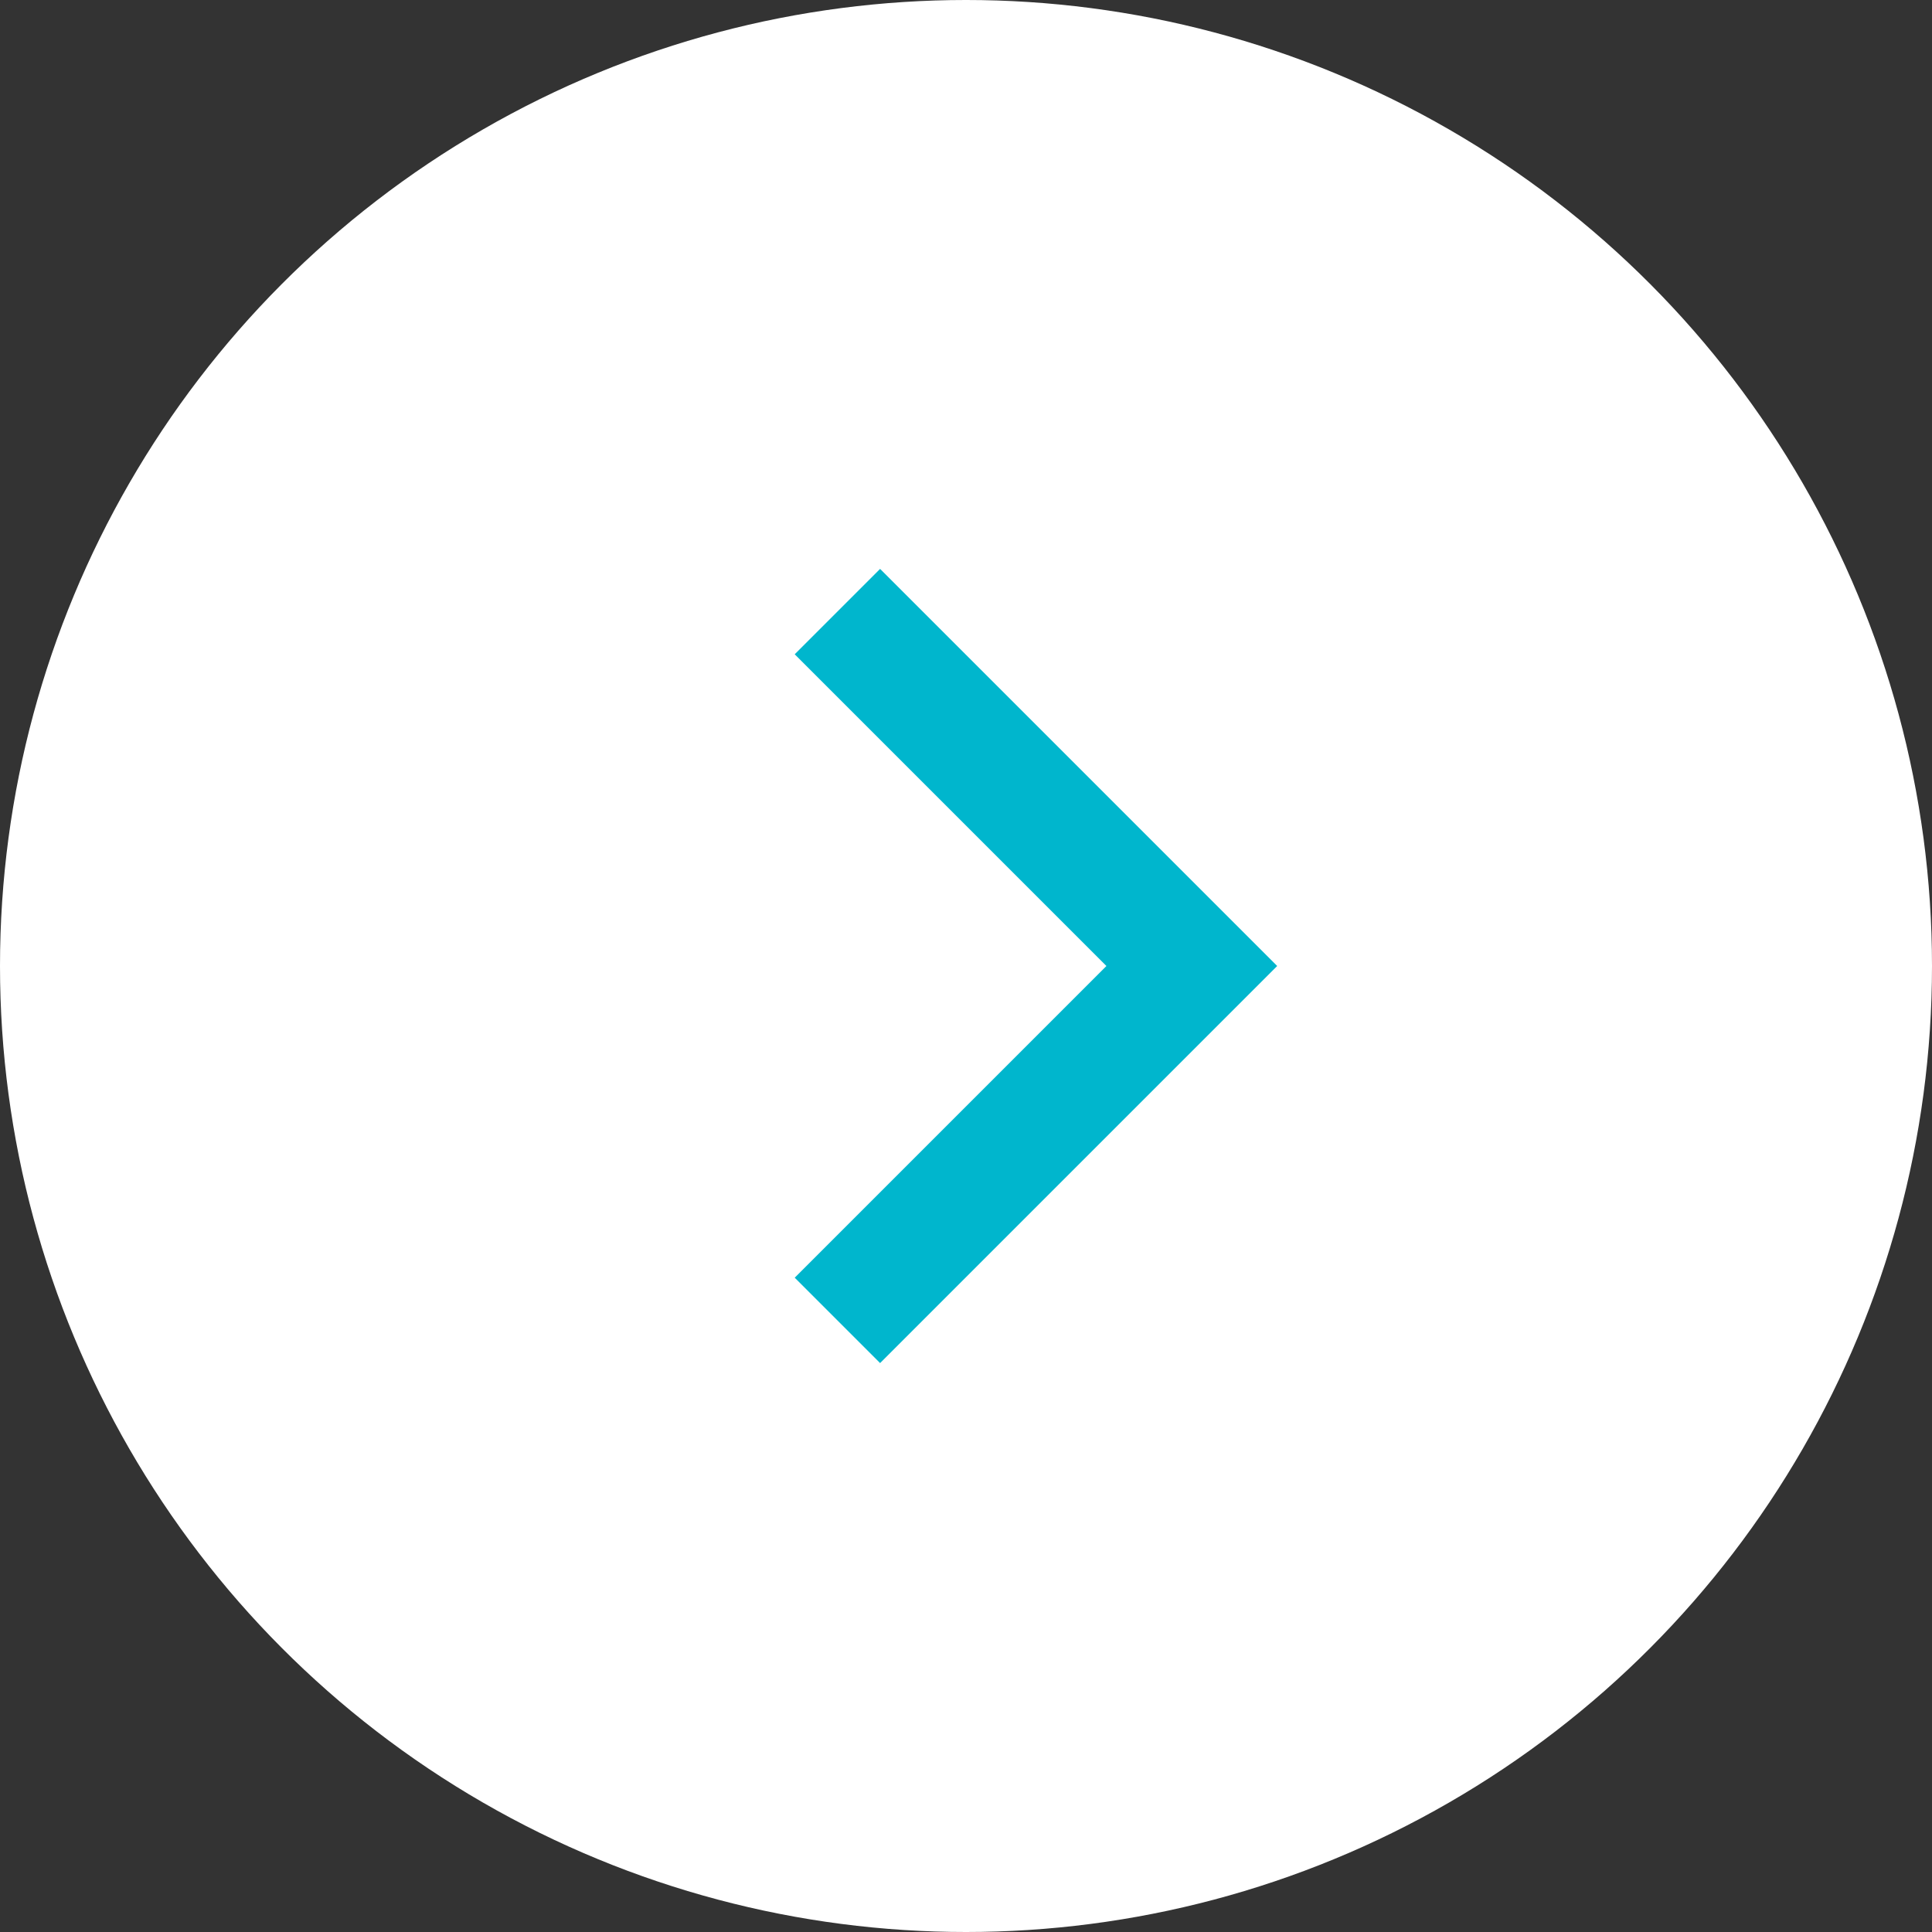 <?xml version="1.0" encoding="UTF-8"?> <svg xmlns="http://www.w3.org/2000/svg" width="48" height="48" viewBox="0 0 48 48"><rect x="0" y="0" width="48" height="48" fill="#333333" stroke="none"/><defs><style> .cls-1 { fill: #fff; } .cls-2 { fill: none; stroke: #00b6cd; stroke-width: 3px; } </style></defs><g id="Groupe_304" data-name="Groupe 304" transform="translate(-352 -505)"><circle id="Ellipse_75" data-name="Ellipse 75" class="cls-1" cx="24" cy="24" r="24" transform="translate(352 505)"></circle><path id="Tracé_179" data-name="Tracé 179" class="cls-2" d="M0,0H12.452V12.452" transform="translate(372.805 520.195) rotate(45)"></path></g></svg> 